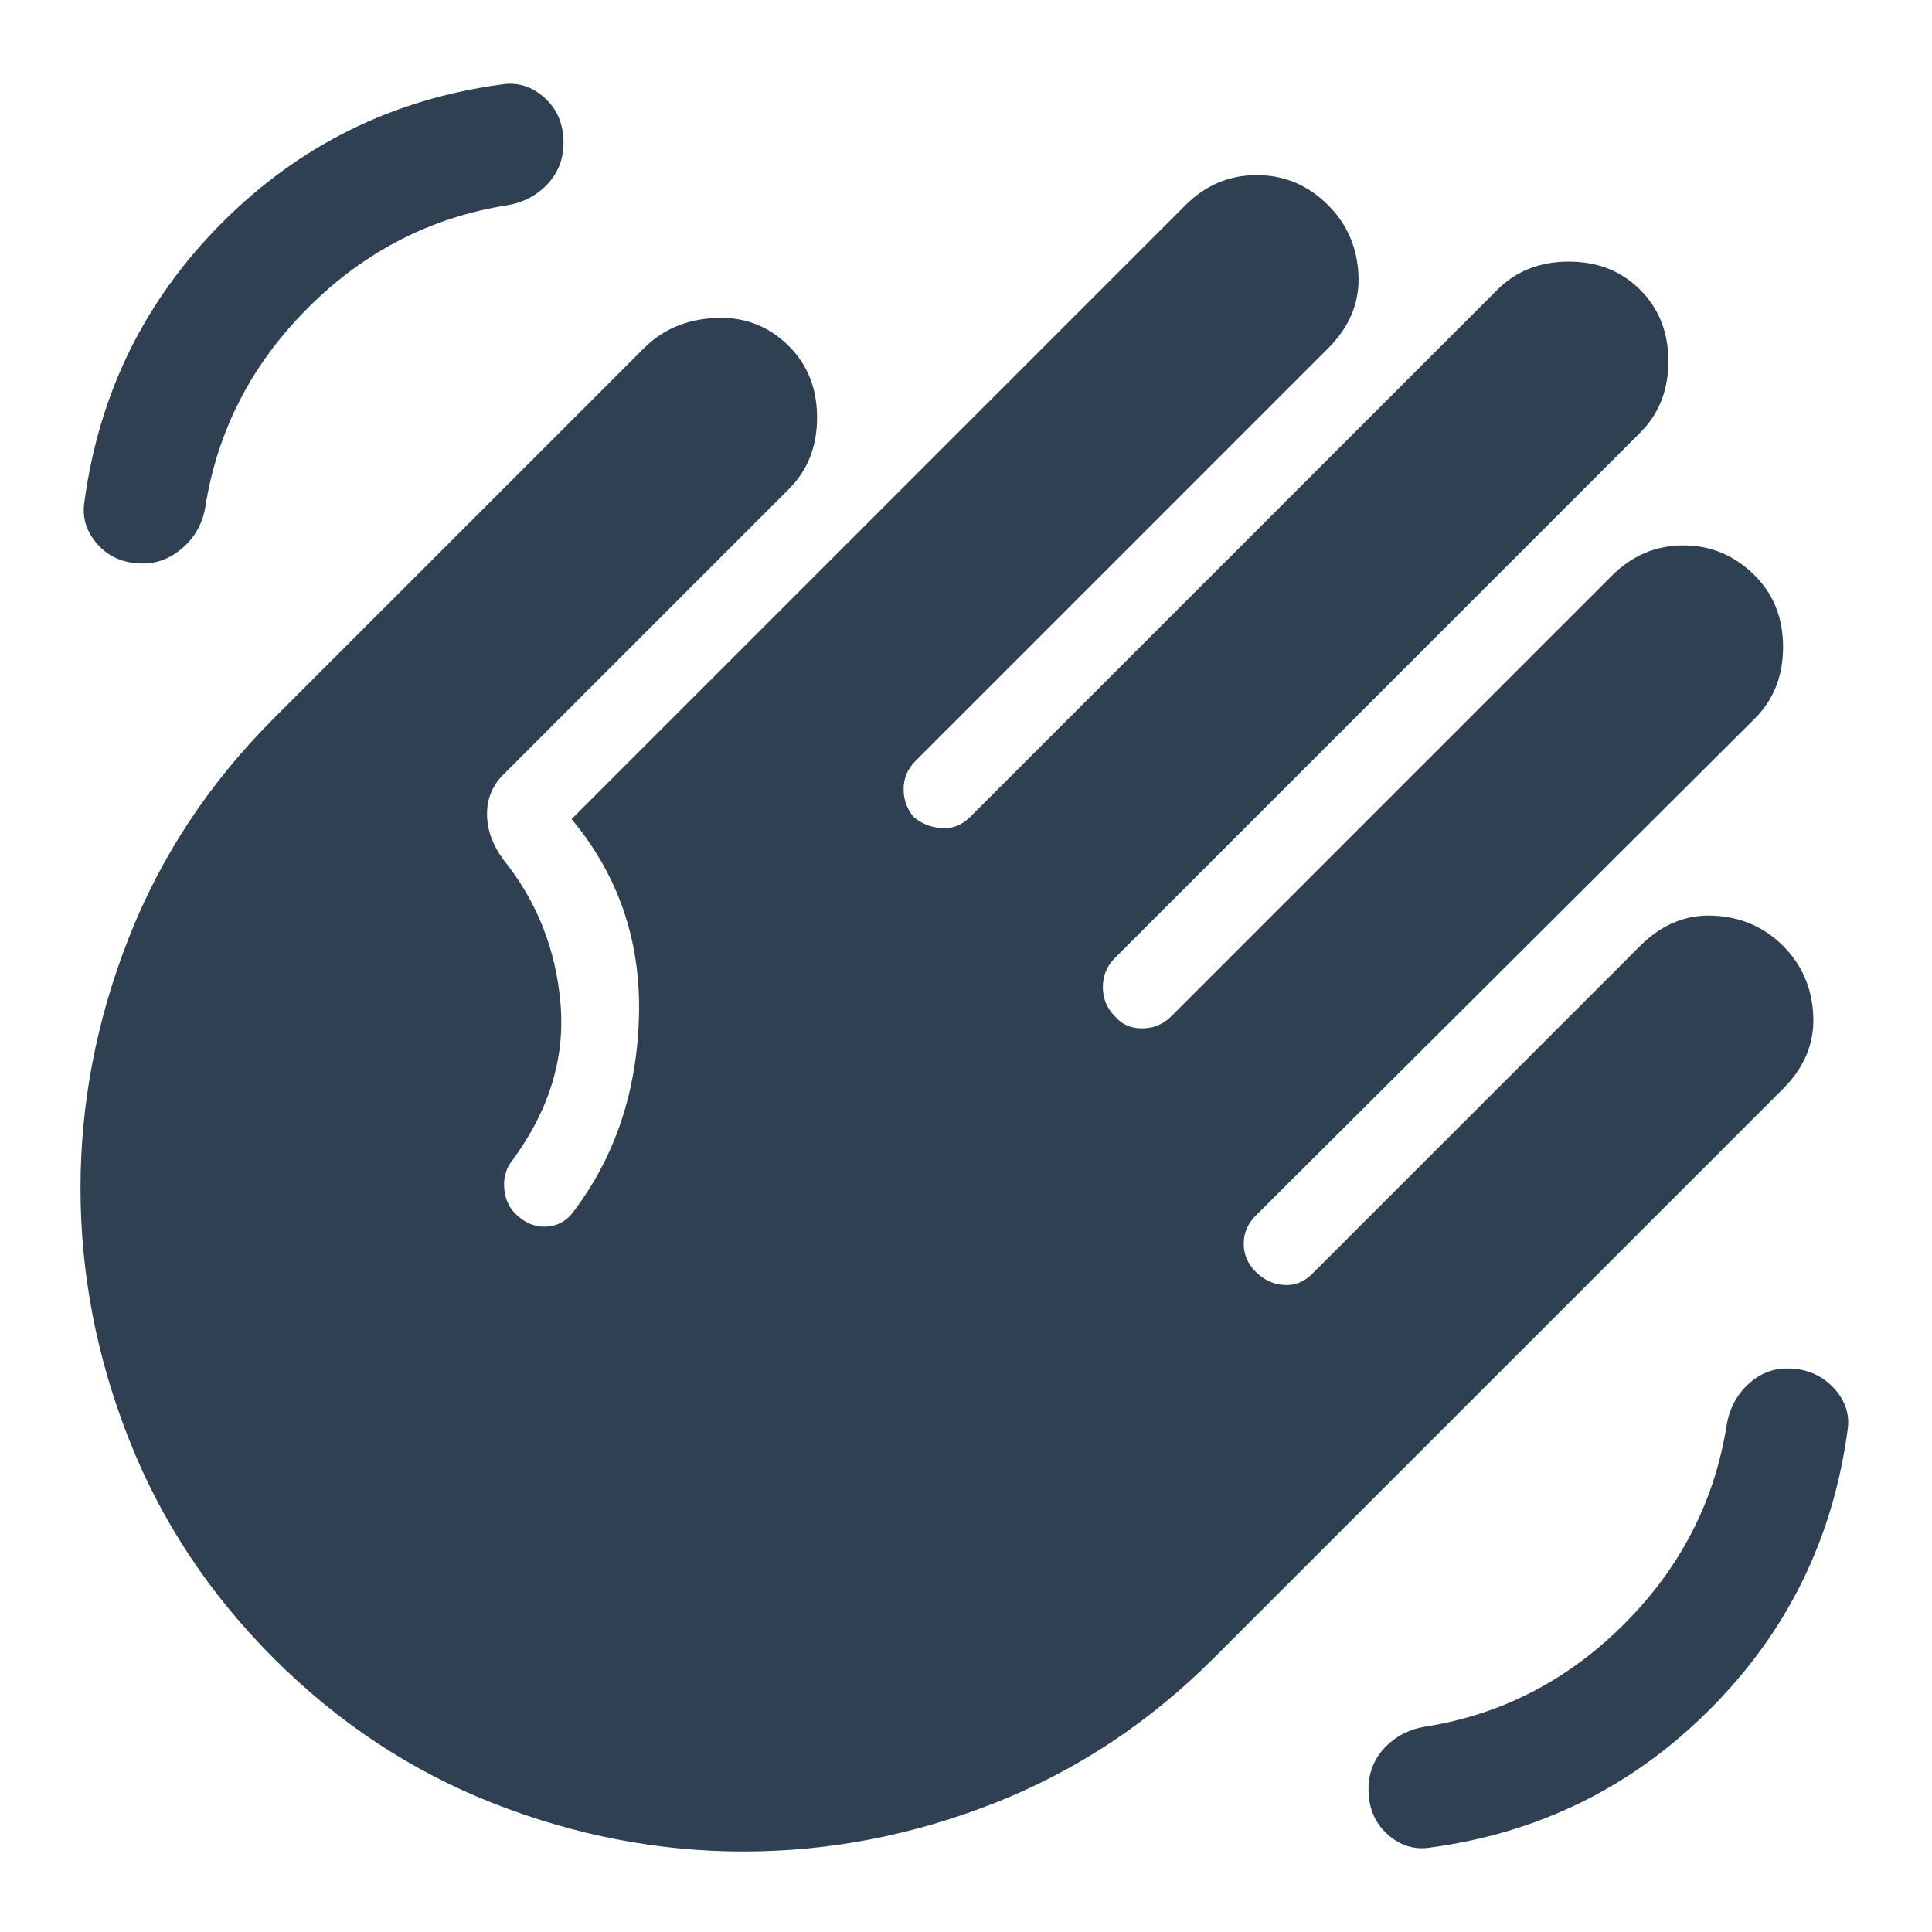 <svg width="48" height="48" viewBox="0 0 48 48" fill="none" xmlns="http://www.w3.org/2000/svg">
<path d="M35.55 45.9C35.15 45.967 34.792 45.858 34.475 45.575C34.158 45.292 34 44.917 34 44.45C34 44.05 34.133 43.708 34.4 43.425C34.667 43.142 35 42.967 35.4 42.9C37.3 42.6 38.95 41.75 40.35 40.35C41.75 38.95 42.6 37.3 42.9 35.4C42.967 35 43.142 34.667 43.425 34.4C43.708 34.133 44.033 34 44.4 34C44.867 34 45.25 34.158 45.55 34.475C45.85 34.792 45.967 35.15 45.9 35.55C45.533 38.25 44.392 40.558 42.475 42.475C40.558 44.392 38.25 45.533 35.55 45.9ZM3.55 14C3.083 14 2.708 13.842 2.425 13.525C2.142 13.208 2.033 12.85 2.1 12.45C2.467 9.75 3.608 7.442 5.525 5.525C7.442 3.608 9.75 2.467 12.45 2.1C12.85 2.033 13.208 2.142 13.525 2.425C13.842 2.708 14 3.083 14 3.55C14 3.95 13.867 4.292 13.6 4.575C13.333 4.858 13 5.033 12.6 5.1C10.7 5.4 9.05 6.25 7.65 7.65C6.25 9.05 5.4 10.7 5.1 12.6C5.033 13 4.85 13.333 4.55 13.6C4.25 13.867 3.917 14 3.55 14ZM12.5 19.25C12.233 19.517 12.1 19.842 12.1 20.225C12.1 20.608 12.233 20.983 12.5 21.35C13.333 22.383 13.808 23.575 13.925 24.925C14.042 26.275 13.65 27.567 12.75 28.8C12.583 29 12.508 29.233 12.525 29.5C12.542 29.767 12.633 29.983 12.8 30.15C13.033 30.383 13.292 30.492 13.575 30.475C13.858 30.458 14.083 30.333 14.25 30.1C15.283 28.733 15.825 27.117 15.875 25.25C15.925 23.383 15.367 21.75 14.2 20.35L29.45 5.1C29.95 4.6 30.542 4.35 31.225 4.35C31.908 4.35 32.5 4.6 33 5.1C33.467 5.567 33.717 6.142 33.75 6.825C33.783 7.508 33.533 8.117 33 8.65L22.75 18.9C22.55 19.1 22.45 19.333 22.45 19.6C22.45 19.867 22.533 20.1 22.7 20.3C22.9 20.467 23.133 20.558 23.4 20.575C23.667 20.592 23.9 20.5 24.1 20.3L37.2 7.2C37.667 6.733 38.258 6.5 38.975 6.5C39.692 6.5 40.283 6.733 40.75 7.2C41.217 7.667 41.45 8.258 41.45 8.975C41.45 9.692 41.217 10.283 40.75 10.75L27.7 23.8C27.5 24 27.4 24.242 27.4 24.525C27.4 24.808 27.5 25.05 27.7 25.25C27.867 25.45 28.092 25.55 28.375 25.55C28.658 25.55 28.9 25.45 29.1 25.25L40.05 14.3C40.55 13.8 41.142 13.55 41.825 13.55C42.508 13.55 43.1 13.8 43.6 14.3C44.067 14.767 44.3 15.358 44.3 16.075C44.3 16.792 44.067 17.383 43.6 17.85L31.2 30.2C31 30.4 30.9 30.633 30.9 30.9C30.9 31.167 31 31.4 31.2 31.6C31.4 31.8 31.633 31.908 31.9 31.925C32.167 31.942 32.4 31.85 32.6 31.65L40.75 23.5C41.283 22.967 41.892 22.717 42.575 22.75C43.258 22.783 43.833 23.033 44.3 23.5C44.767 23.967 45.017 24.542 45.05 25.225C45.083 25.908 44.833 26.517 44.3 27.05L30.15 41.2C28.55 42.8 26.733 44 24.7 44.8C22.667 45.6 20.592 46 18.475 46C16.358 46 14.283 45.6 12.25 44.8C10.217 44 8.4 42.8 6.8 41.2C5.2 39.6 4 37.783 3.2 35.75C2.4 33.717 2 31.642 2 29.525C2 27.408 2.4 25.333 3.2 23.3C4 21.267 5.2 19.45 6.8 17.85L16 8.65C16.467 8.183 17.058 7.933 17.775 7.9C18.492 7.867 19.1 8.1 19.6 8.6C20.067 9.067 20.3 9.658 20.3 10.375C20.3 11.092 20.067 11.683 19.6 12.15L12.5 19.25Z" fill="#2E4052"/>
</svg>
